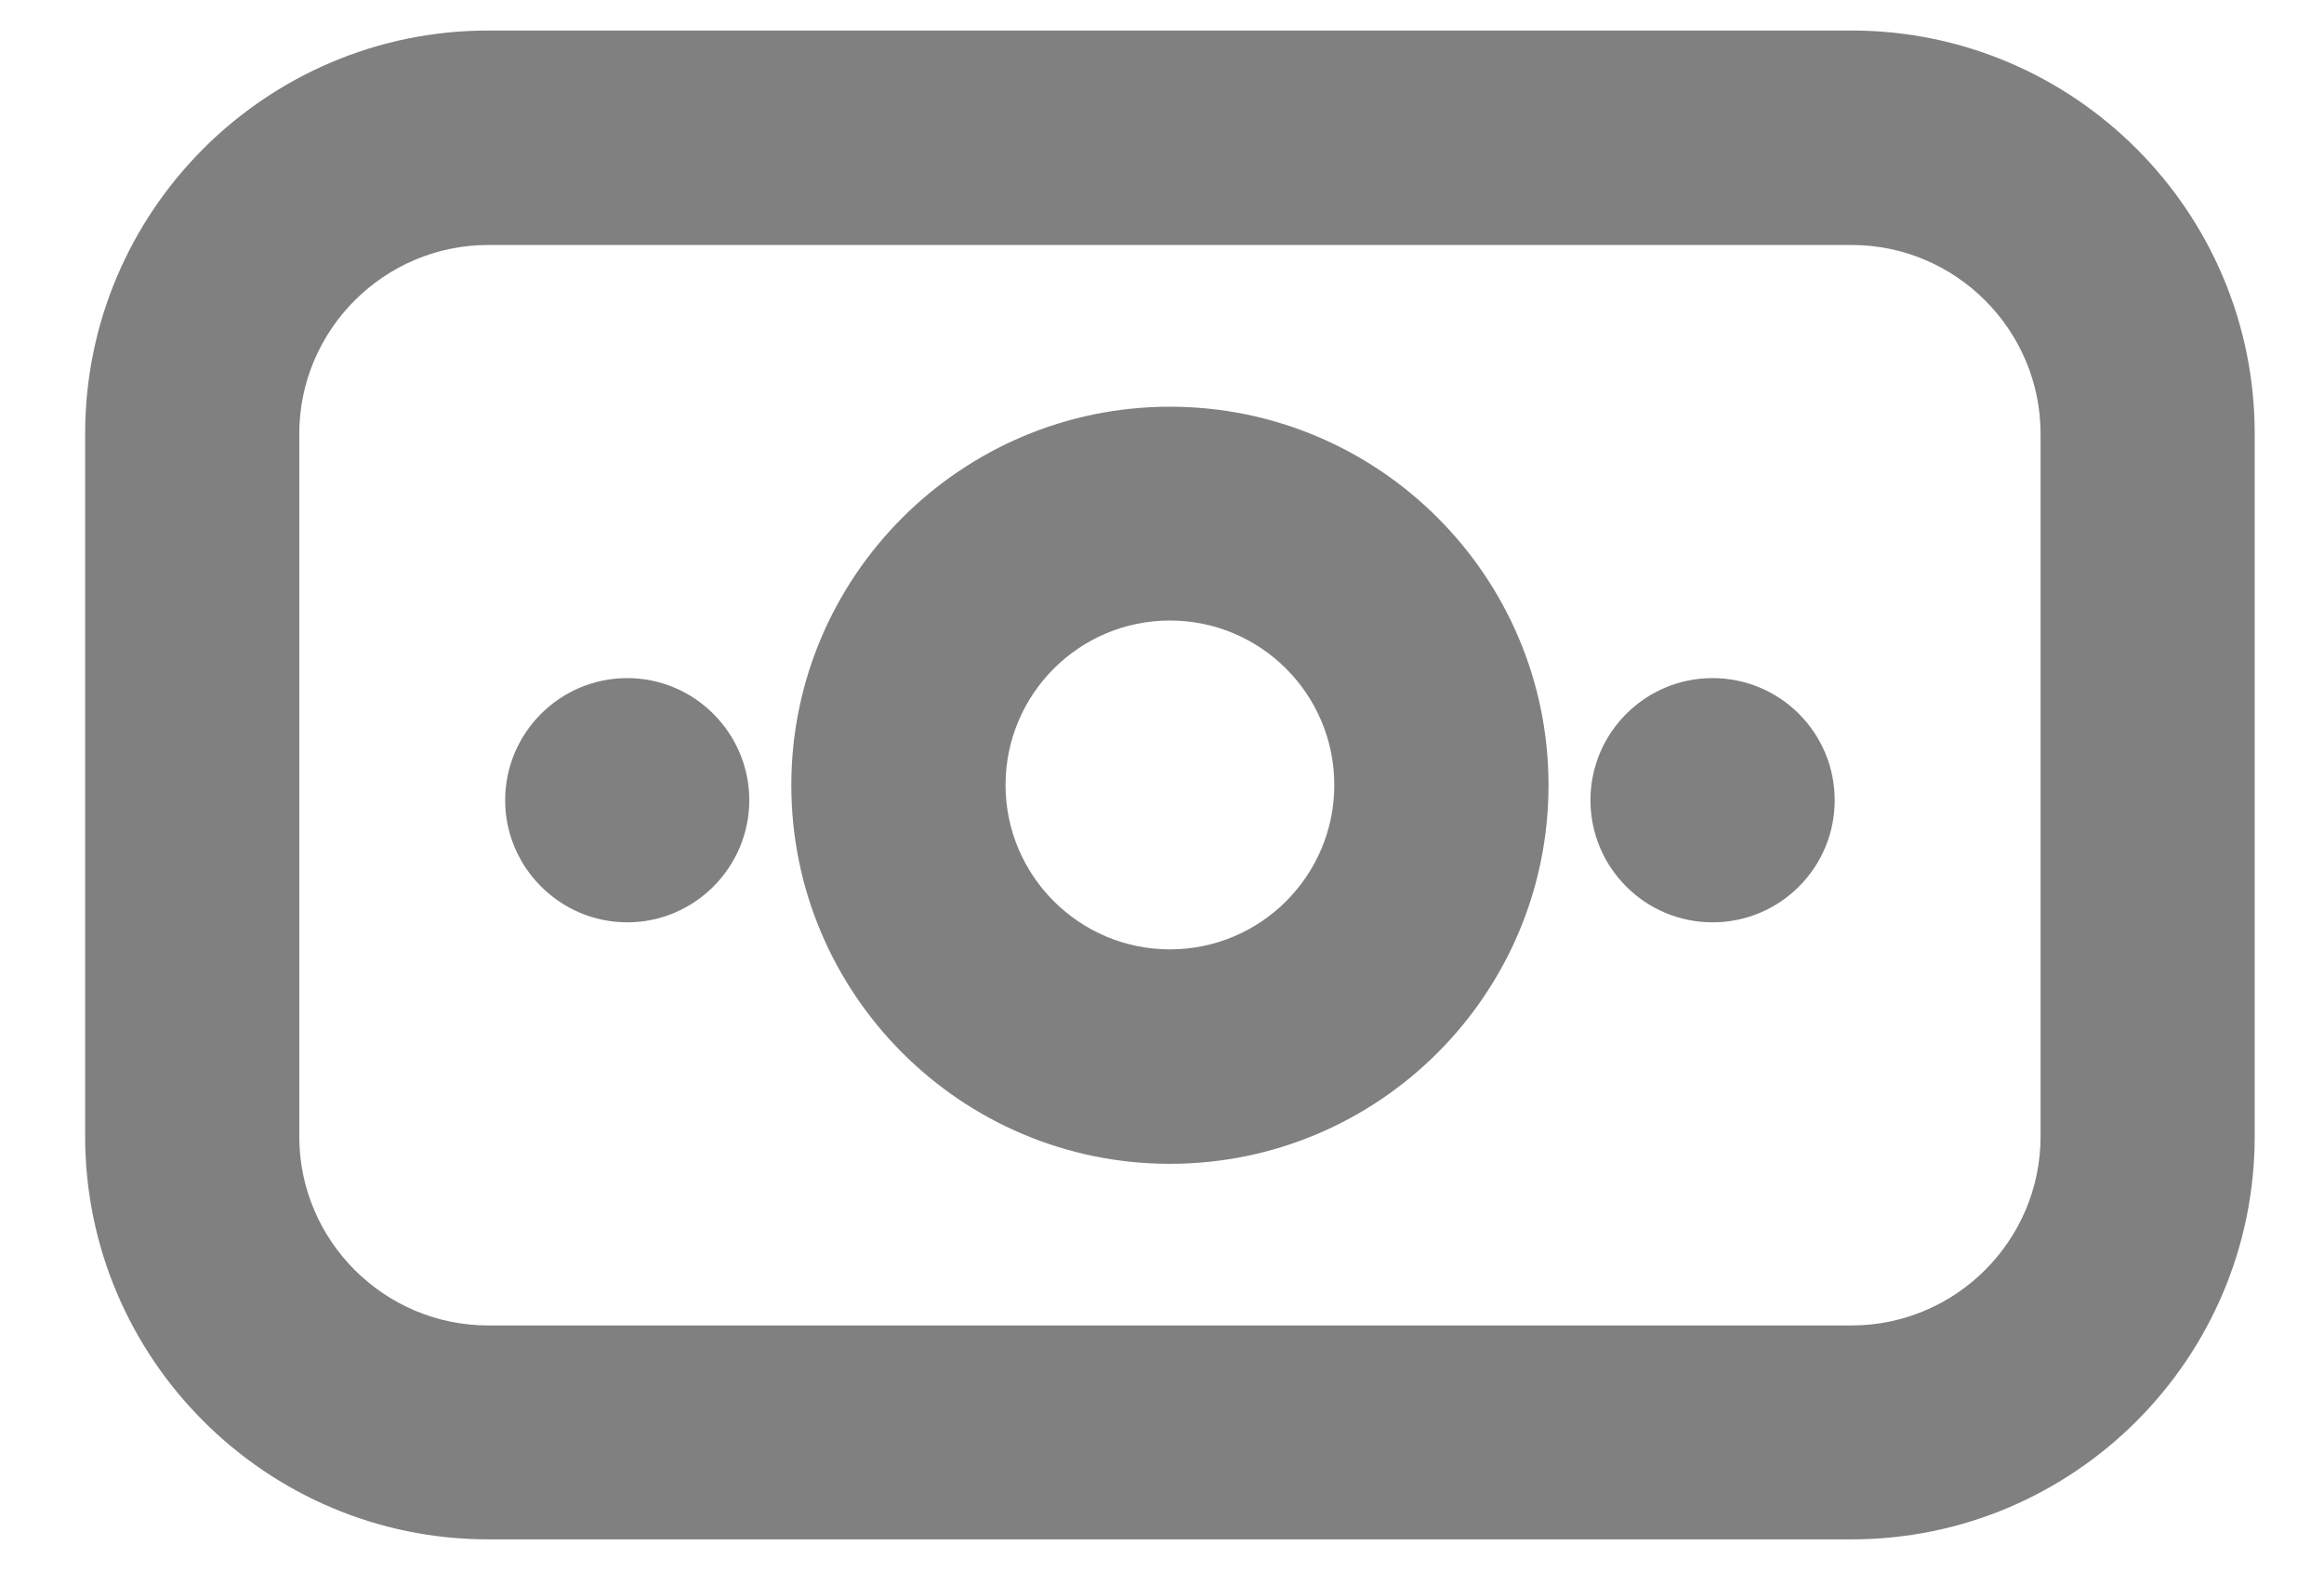 <?xml version="1.0" encoding="UTF-8"?> <svg xmlns="http://www.w3.org/2000/svg" width="22" height="15" viewBox="0 0 22 15" fill="none"><path d="M17.528 0.289H4.622C2.516 0.289 0.806 2.002 0.806 4.105V10.756C0.806 12.859 2.519 14.572 4.622 14.572H17.528C19.634 14.572 21.344 12.859 21.344 10.756V4.105C21.344 1.999 19.631 0.289 17.528 0.289ZM19.317 10.758C19.317 11.744 18.513 12.547 17.528 12.547H4.622C3.637 12.547 2.833 11.744 2.833 10.758V4.108C2.833 3.122 3.637 2.319 4.622 2.319H17.528C18.513 2.319 19.317 3.122 19.317 4.108V10.758Z" fill="#808080"></path><path d="M11.075 3.85C9.101 3.85 7.491 5.456 7.491 7.433C7.491 9.41 9.098 11.017 11.075 11.017C13.052 11.017 14.659 9.41 14.659 7.433C14.659 5.456 13.052 3.85 11.075 3.85ZM11.075 8.987C10.218 8.987 9.519 8.29 9.519 7.431C9.519 6.571 10.216 5.874 11.075 5.874C11.934 5.874 12.631 6.571 12.631 7.431C12.631 8.29 11.934 8.987 11.075 8.987Z" fill="#808080"></path><path d="M5.938 6.419C5.299 6.419 4.782 6.939 4.782 7.575C4.782 8.211 5.302 8.731 5.938 8.731C6.574 8.731 7.093 8.211 7.093 7.575C7.093 6.939 6.574 6.419 5.938 6.419Z" fill="#808080"></path><path d="M16.212 8.731C16.851 8.731 17.368 8.213 17.368 7.575C17.368 6.937 16.851 6.419 16.212 6.419C15.574 6.419 15.056 6.937 15.056 7.575C15.056 8.213 15.574 8.731 16.212 8.731Z" fill="#808080"></path></svg> 